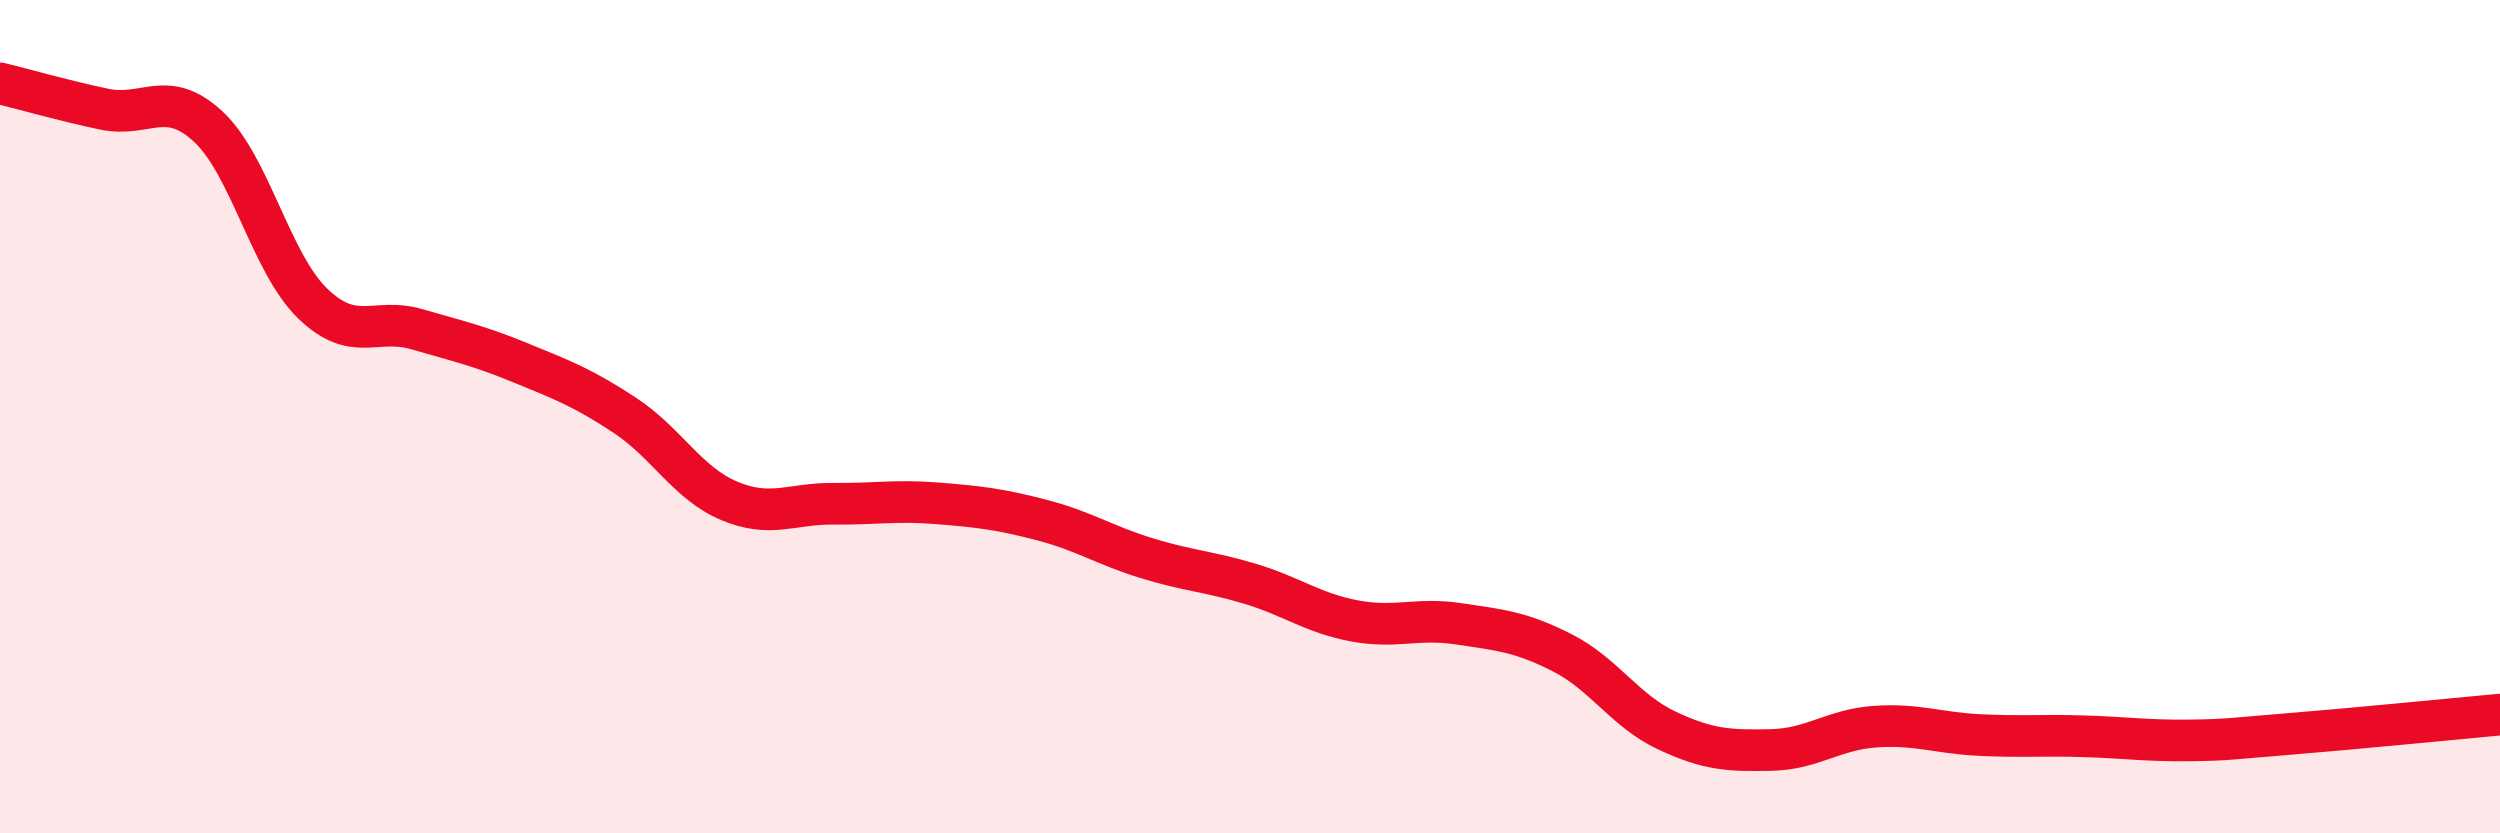 
    <svg width="60" height="20" viewBox="0 0 60 20" xmlns="http://www.w3.org/2000/svg">
      <path
        d="M 0,2 C 0.5,2.12 1.5,2.41 2.5,2.62 C 3.5,2.83 4,2.11 5,3.04 C 6,3.97 6.5,6.31 7.5,7.28 C 8.5,8.25 9,7.61 10,7.9 C 11,8.19 11.5,8.3 12.5,8.71 C 13.5,9.12 14,9.31 15,9.97 C 16,10.63 16.5,11.6 17.5,12.02 C 18.5,12.44 19,12.08 20,12.09 C 21,12.1 21.5,12 22.5,12.08 C 23.5,12.16 24,12.22 25,12.48 C 26,12.74 26.5,13.08 27.5,13.39 C 28.5,13.7 29,13.71 30,14.01 C 31,14.31 31.5,14.71 32.5,14.9 C 33.5,15.09 34,14.82 35,14.97 C 36,15.12 36.5,15.16 37.5,15.67 C 38.5,16.18 39,17.06 40,17.53 C 41,18 41.5,18.02 42.5,18 C 43.5,17.98 44,17.51 45,17.44 C 46,17.37 46.5,17.59 47.5,17.64 C 48.5,17.69 49,17.64 50,17.67 C 51,17.7 51.5,17.78 52.5,17.77 C 53.5,17.76 53.5,17.73 55,17.61 C 56.5,17.49 59,17.24 60,17.15L60 20L0 20Z"
        fill="#EB0A25"
        opacity="0.1"
        stroke-linecap="round"
        stroke-linejoin="round"
      />
      <path
        d="M 0,2 C 0.5,2.12 1.5,2.41 2.5,2.62 C 3.5,2.83 4,2.11 5,3.04 C 6,3.97 6.5,6.31 7.5,7.28 C 8.5,8.25 9,7.61 10,7.9 C 11,8.19 11.5,8.3 12.5,8.71 C 13.5,9.12 14,9.31 15,9.97 C 16,10.63 16.5,11.6 17.5,12.02 C 18.5,12.44 19,12.08 20,12.09 C 21,12.1 21.5,12 22.5,12.08 C 23.5,12.16 24,12.22 25,12.48 C 26,12.74 26.5,13.08 27.5,13.39 C 28.5,13.7 29,13.71 30,14.01 C 31,14.31 31.5,14.71 32.5,14.9 C 33.5,15.09 34,14.82 35,14.97 C 36,15.12 36.5,15.16 37.5,15.67 C 38.5,16.18 39,17.06 40,17.53 C 41,18 41.5,18.02 42.5,18 C 43.5,17.98 44,17.51 45,17.44 C 46,17.37 46.5,17.59 47.5,17.64 C 48.5,17.69 49,17.64 50,17.67 C 51,17.7 51.5,17.78 52.5,17.77 C 53.5,17.76 53.5,17.73 55,17.61 C 56.5,17.49 59,17.24 60,17.15"
        stroke="#EB0A25"
        stroke-width="1"
        fill="none"
        stroke-linecap="round"
        stroke-linejoin="round"
      />
    </svg>
  